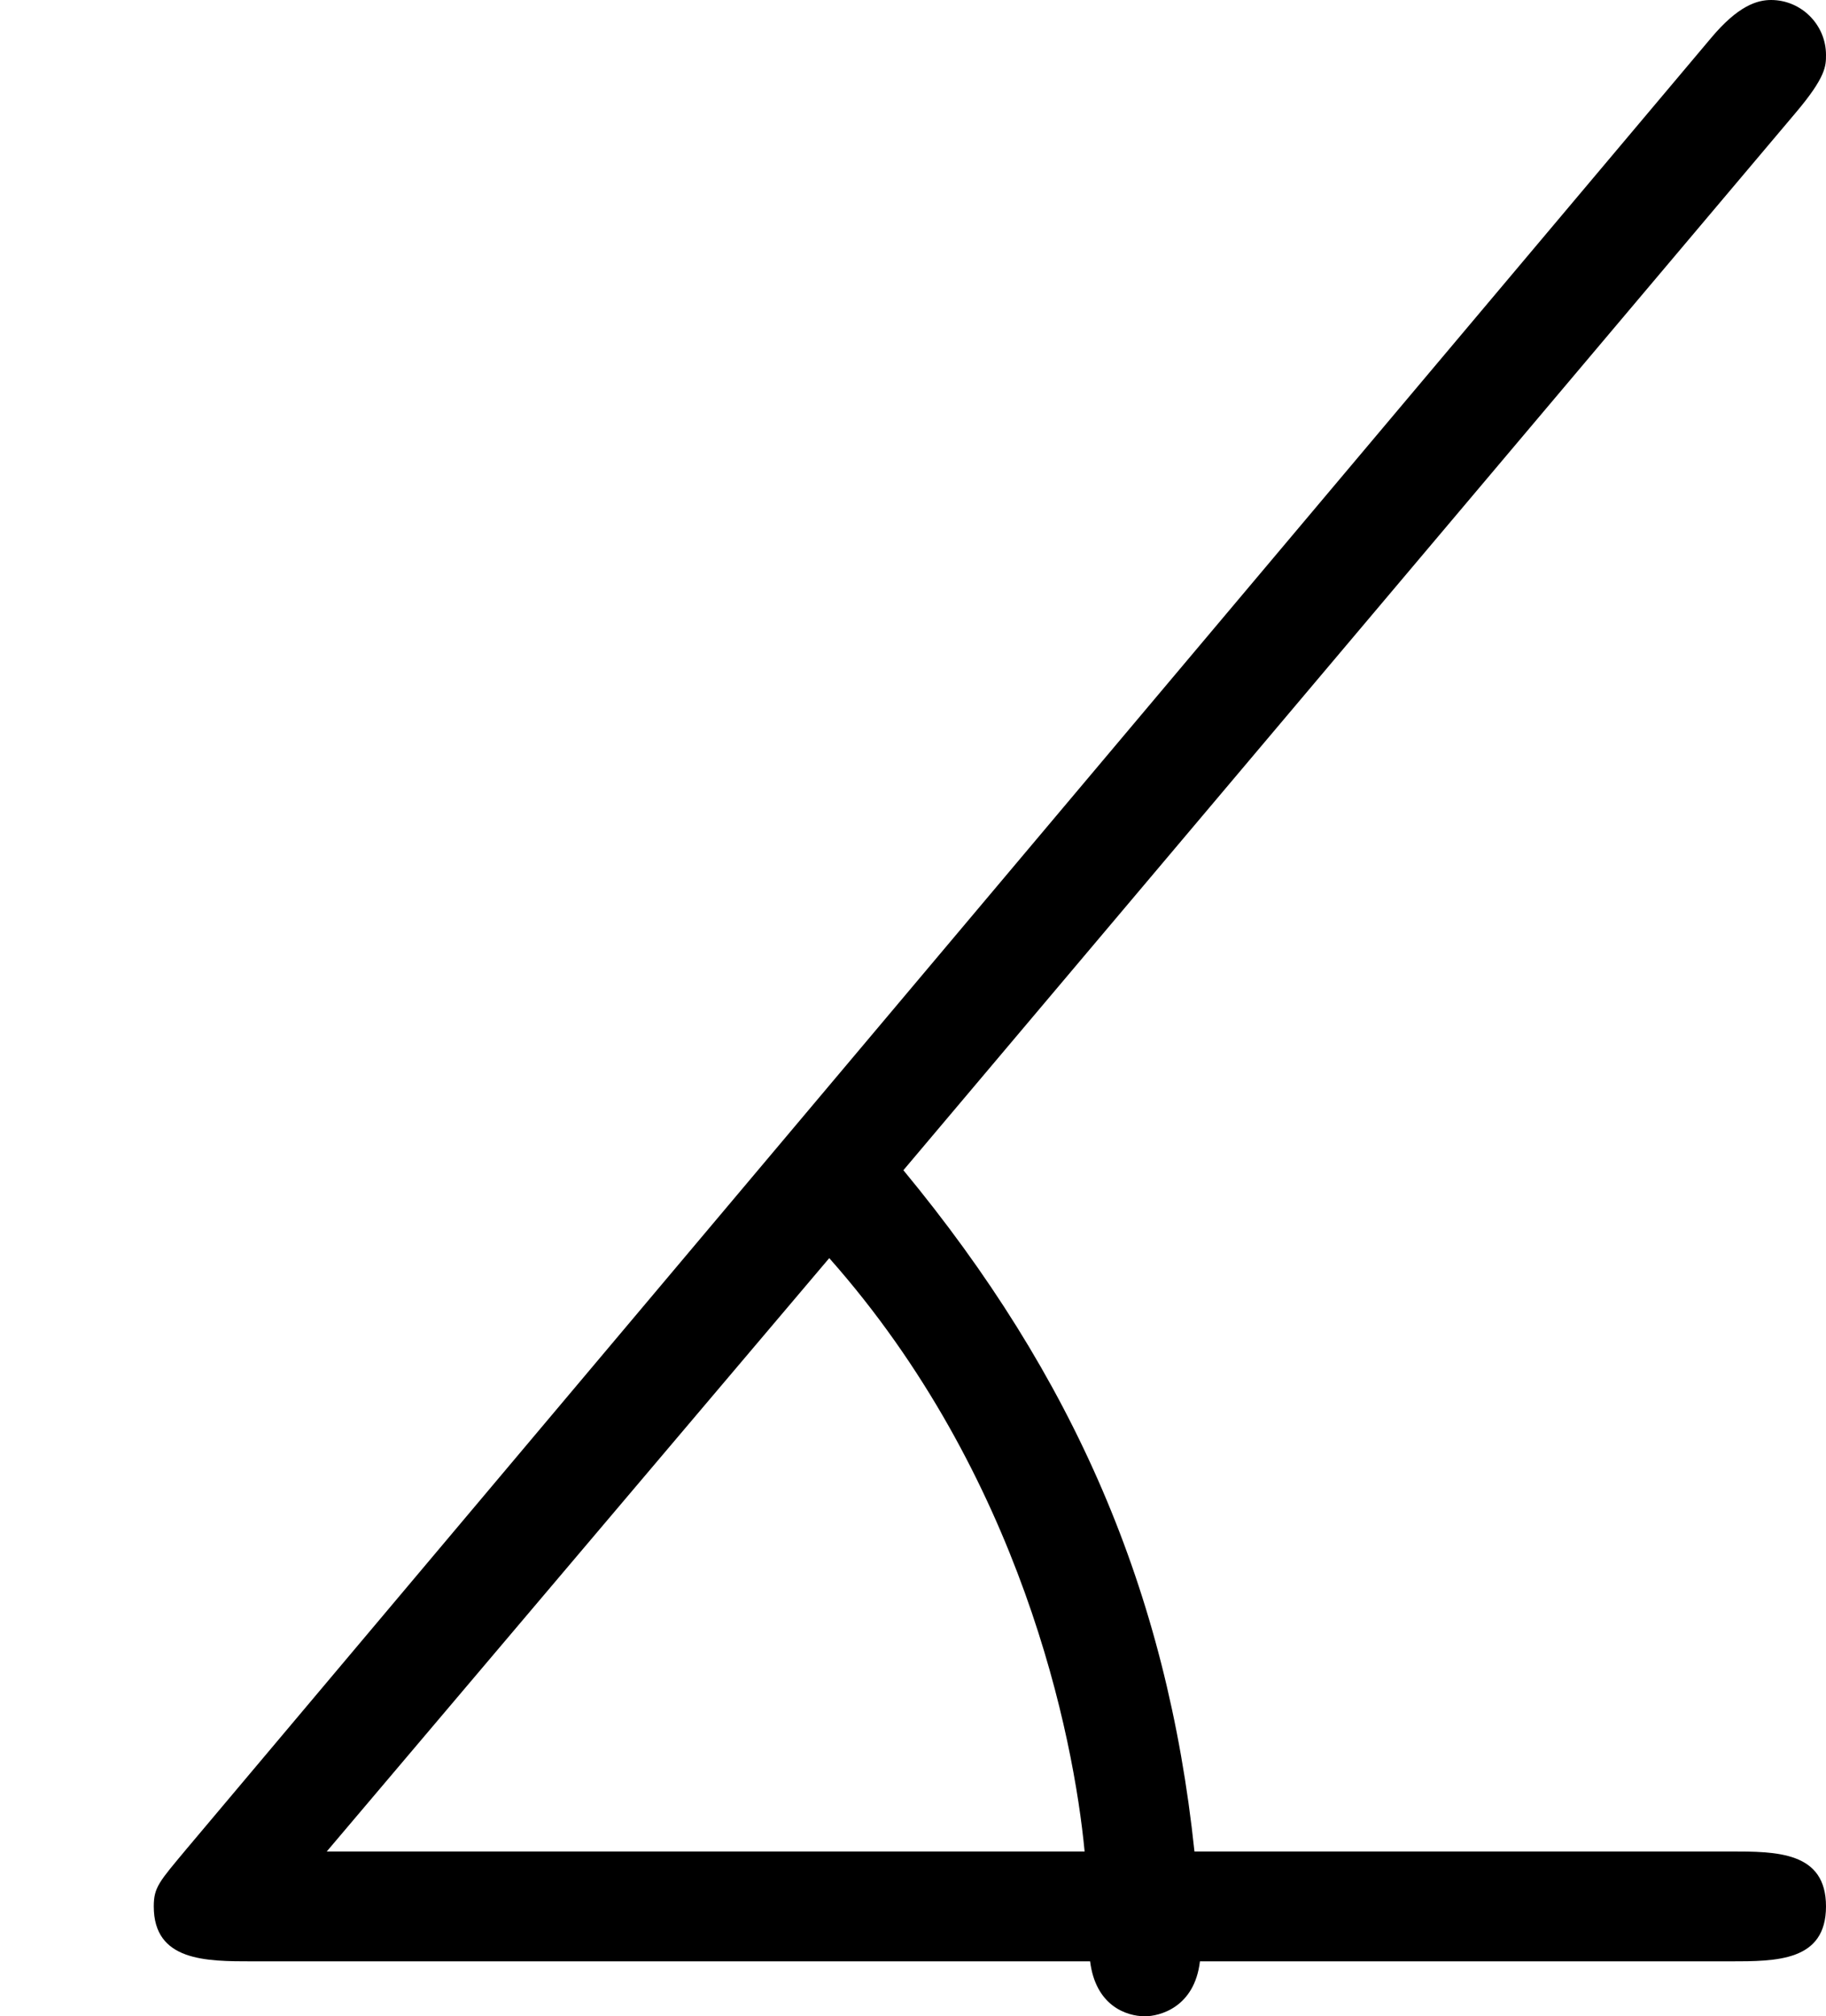 <?xml version='1.0' encoding='ISO-8859-1'?>
<!DOCTYPE svg PUBLIC "-//W3C//DTD SVG 1.1//EN" "http://www.w3.org/Graphics/SVG/1.1/DTD/svg11.dtd">
<!-- This file was generated by dvisvgm 1.0.11 (i686-pc-linux-gnu) -->
<!-- Tue Jan 27 08:12:12 2015 -->
<svg height='146.8pt' version='1.1' viewBox='4437.78 1652.72 133 146.8' width='133pt' xmlns='http://www.w3.org/2000/svg' xmlns:xlink='http://www.w3.org/1999/xlink'>
<defs>
<path d='M6.54 -6.73C6.65 -6.86 6.65 -6.9 6.65 -6.94C6.65 -7.05 6.56 -7.14 6.45 -7.14C6.4 -7.14 6.33 -7.12 6.23 -7L0.68 -0.41C0.58 -0.29 0.56 -0.27 0.56 -0.2C0.56 0 0.75 0 0.92 0H3.97C3.99 0.16 4.1 0.2 4.17 0.2C4.22 0.2 4.35 0.17 4.37 0H6.3C6.47 0 6.65 0 6.65 -0.2S6.47 -0.4 6.3 -0.4H4.35C4.25 -1.35 3.91 -2.13 3.29 -2.88L6.54 -6.73ZM1.19 -0.4L3.02 -2.56C3.72 -1.77 3.91 -0.82 3.95 -0.4H1.19Z' id='g0-93'/>
</defs>
<g id='page1' transform='matrix(20 0 0 20 0 0)'>
<use x='221.889' xlink:href='#g0-93' y='89.776'/>
</g>
</svg>
